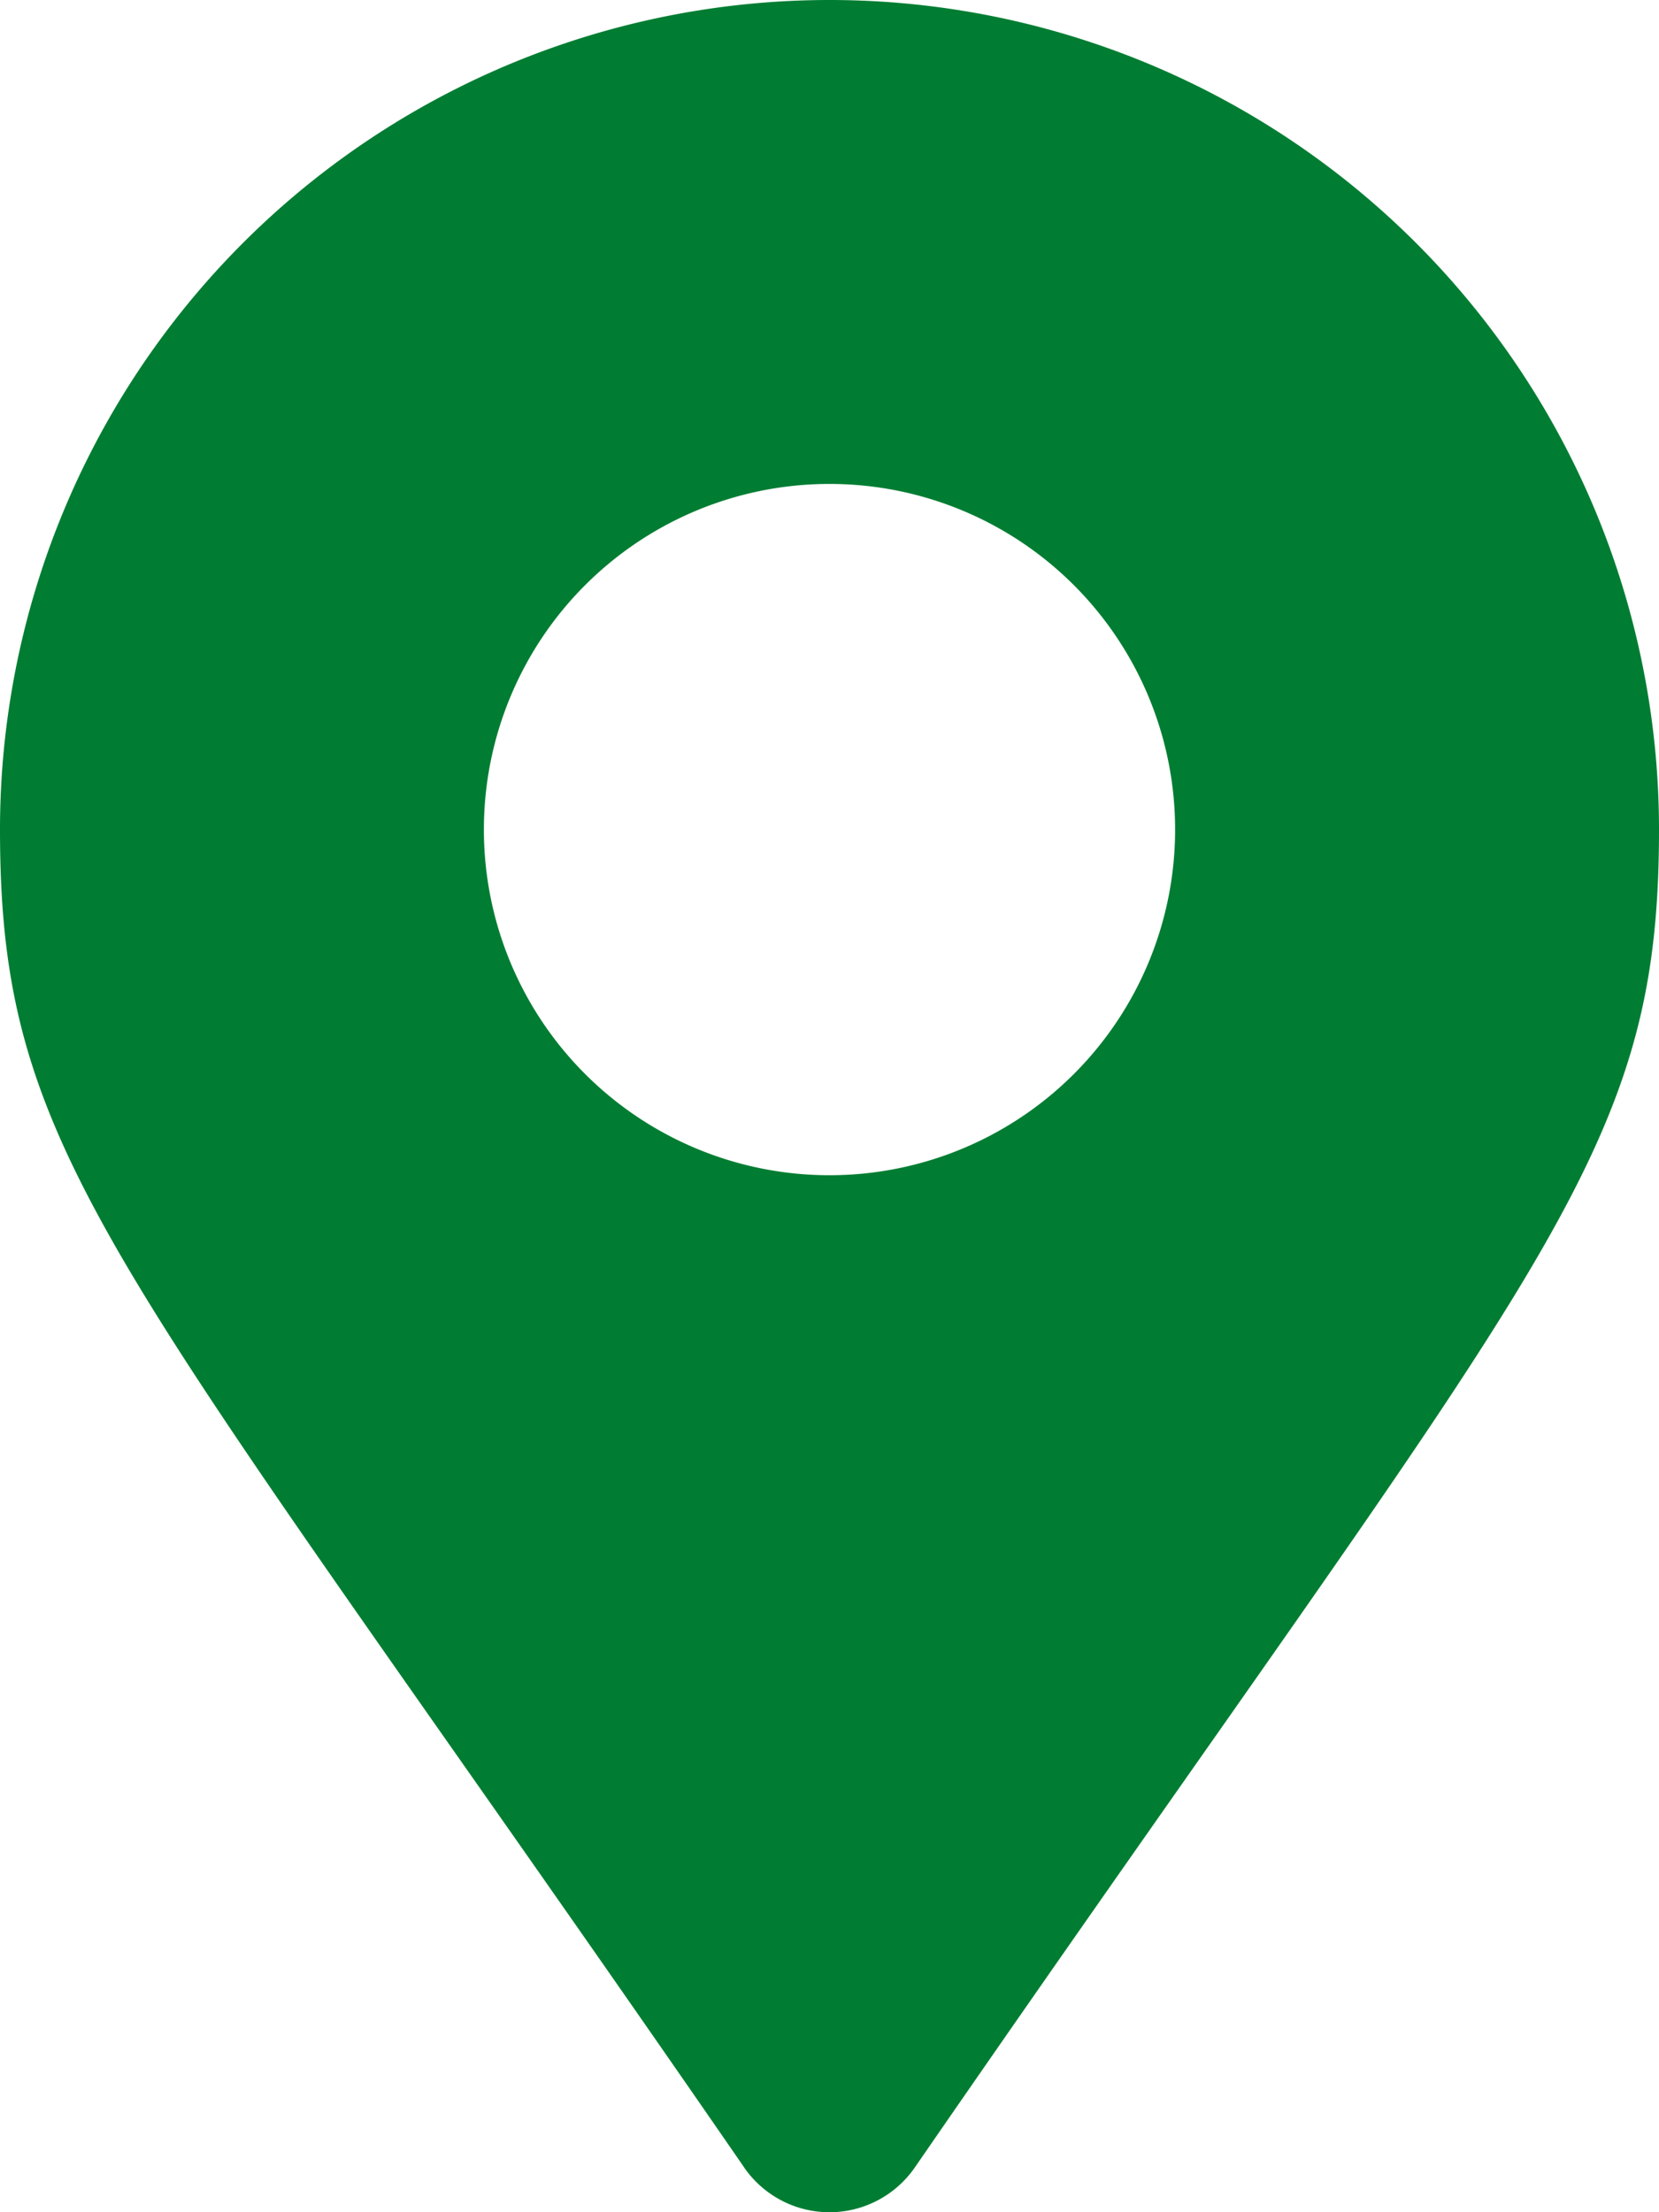 <svg xmlns="http://www.w3.org/2000/svg" width="33.75" height="45" viewBox="0 0 33.75 45">
  <path id="Icon_awesome-map-marker-alt" data-name="Icon awesome-map-marker-alt" d="M15.141,44.092C2.37,25.579,0,23.679,0,16.875a16.875,16.875,0,1,1,33.75,0c0,6.8-2.37,8.7-15.141,27.217a2.11,2.11,0,0,1-3.469,0Zm1.734-20.186a7.031,7.031,0,1,0-7.031-7.031A7.031,7.031,0,0,0,16.875,23.906Z" fill="#007d32"/>
</svg>
